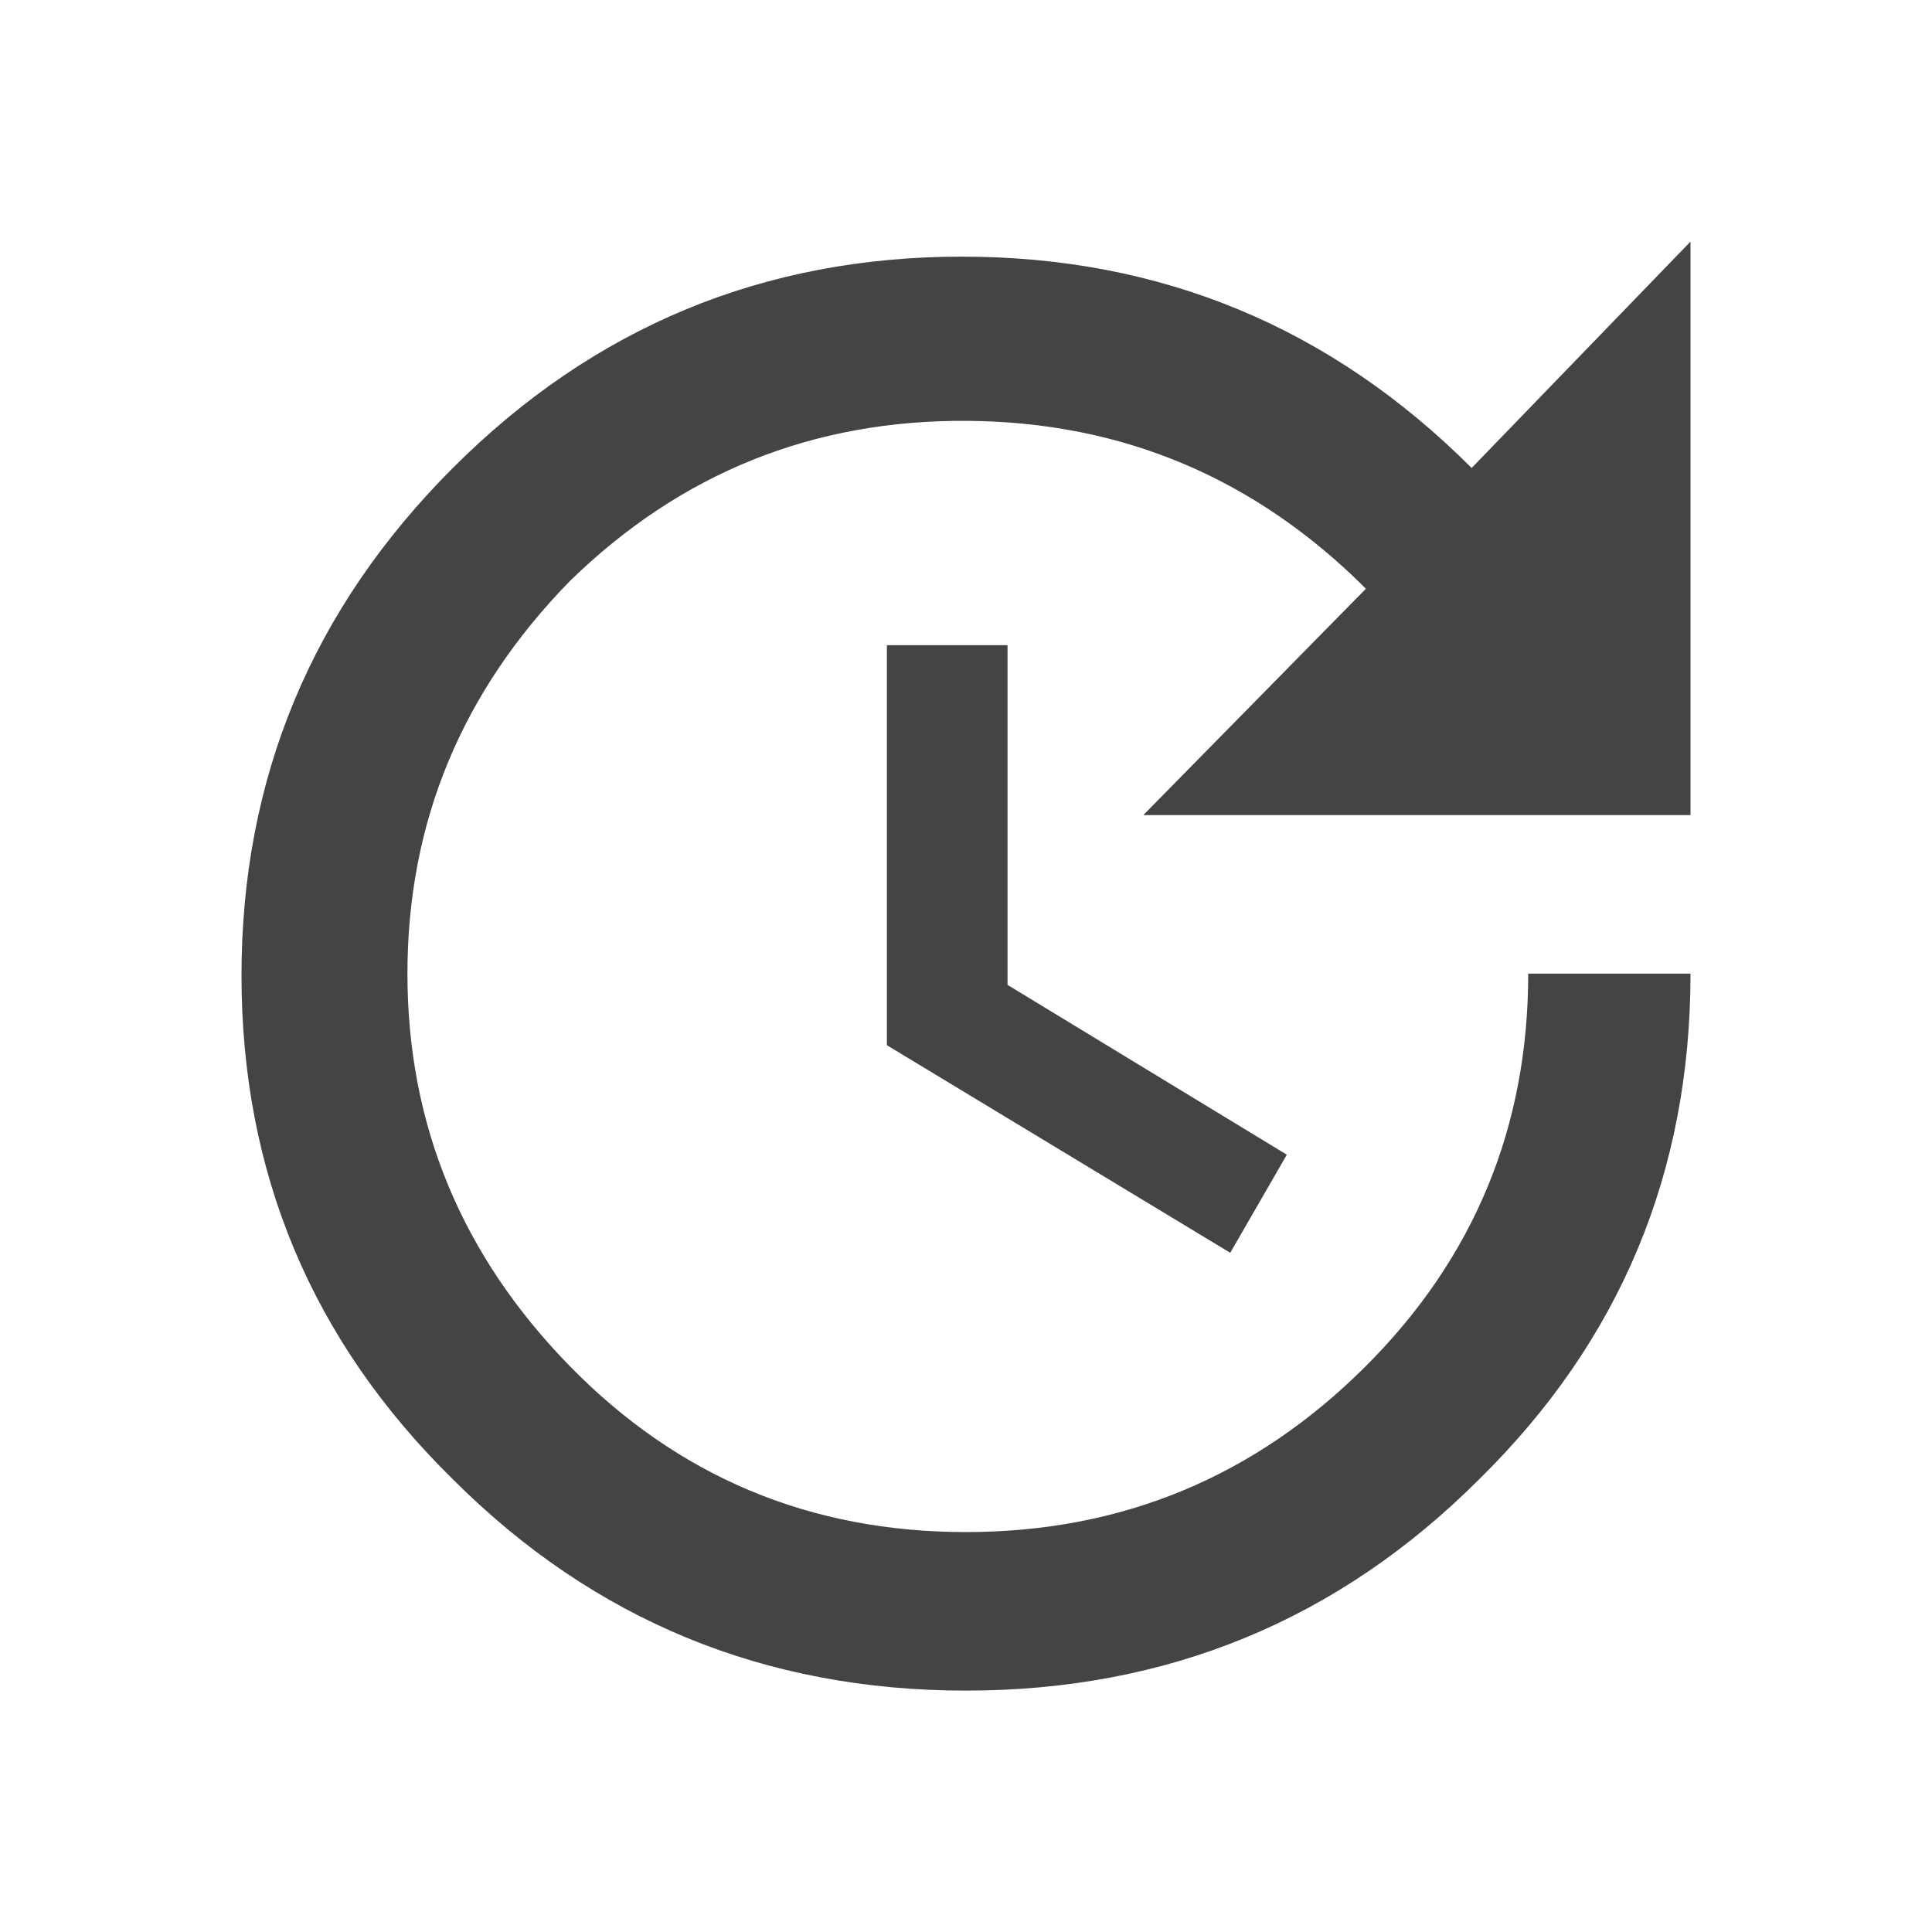 <?xml version="1.0" encoding="utf-8"?>
<!-- Generated by IcoMoon.io -->
<!DOCTYPE svg PUBLIC "-//W3C//DTD SVG 1.1//EN" "http://www.w3.org/Graphics/SVG/1.1/DTD/svg11.dtd">
<svg version="1.1" xmlns="http://www.w3.org/2000/svg" xmlns:xlink="http://www.w3.org/1999/xlink" width="18" height="18" viewBox="0 0 18 18">
<path fill="#444" d="M9.387 6.012v3.164l2.602 1.582-0.527 0.914-3.199-1.934v-3.727h1.125zM15.75 7.594h-5.098l2.074-2.109q-1.547-1.547-3.709-1.564t-3.709 1.494q-1.512 1.547-1.512 3.656t1.512 3.656 3.691 1.547 3.727-1.547q1.512-1.512 1.512-3.656h1.512q0 2.777-1.969 4.711-1.969 1.969-4.781 1.969t-4.781-1.969q-1.969-1.934-1.969-4.693t1.969-4.729 4.746-1.969 4.746 1.969l2.039-2.109v5.344z"></path>
</svg>
